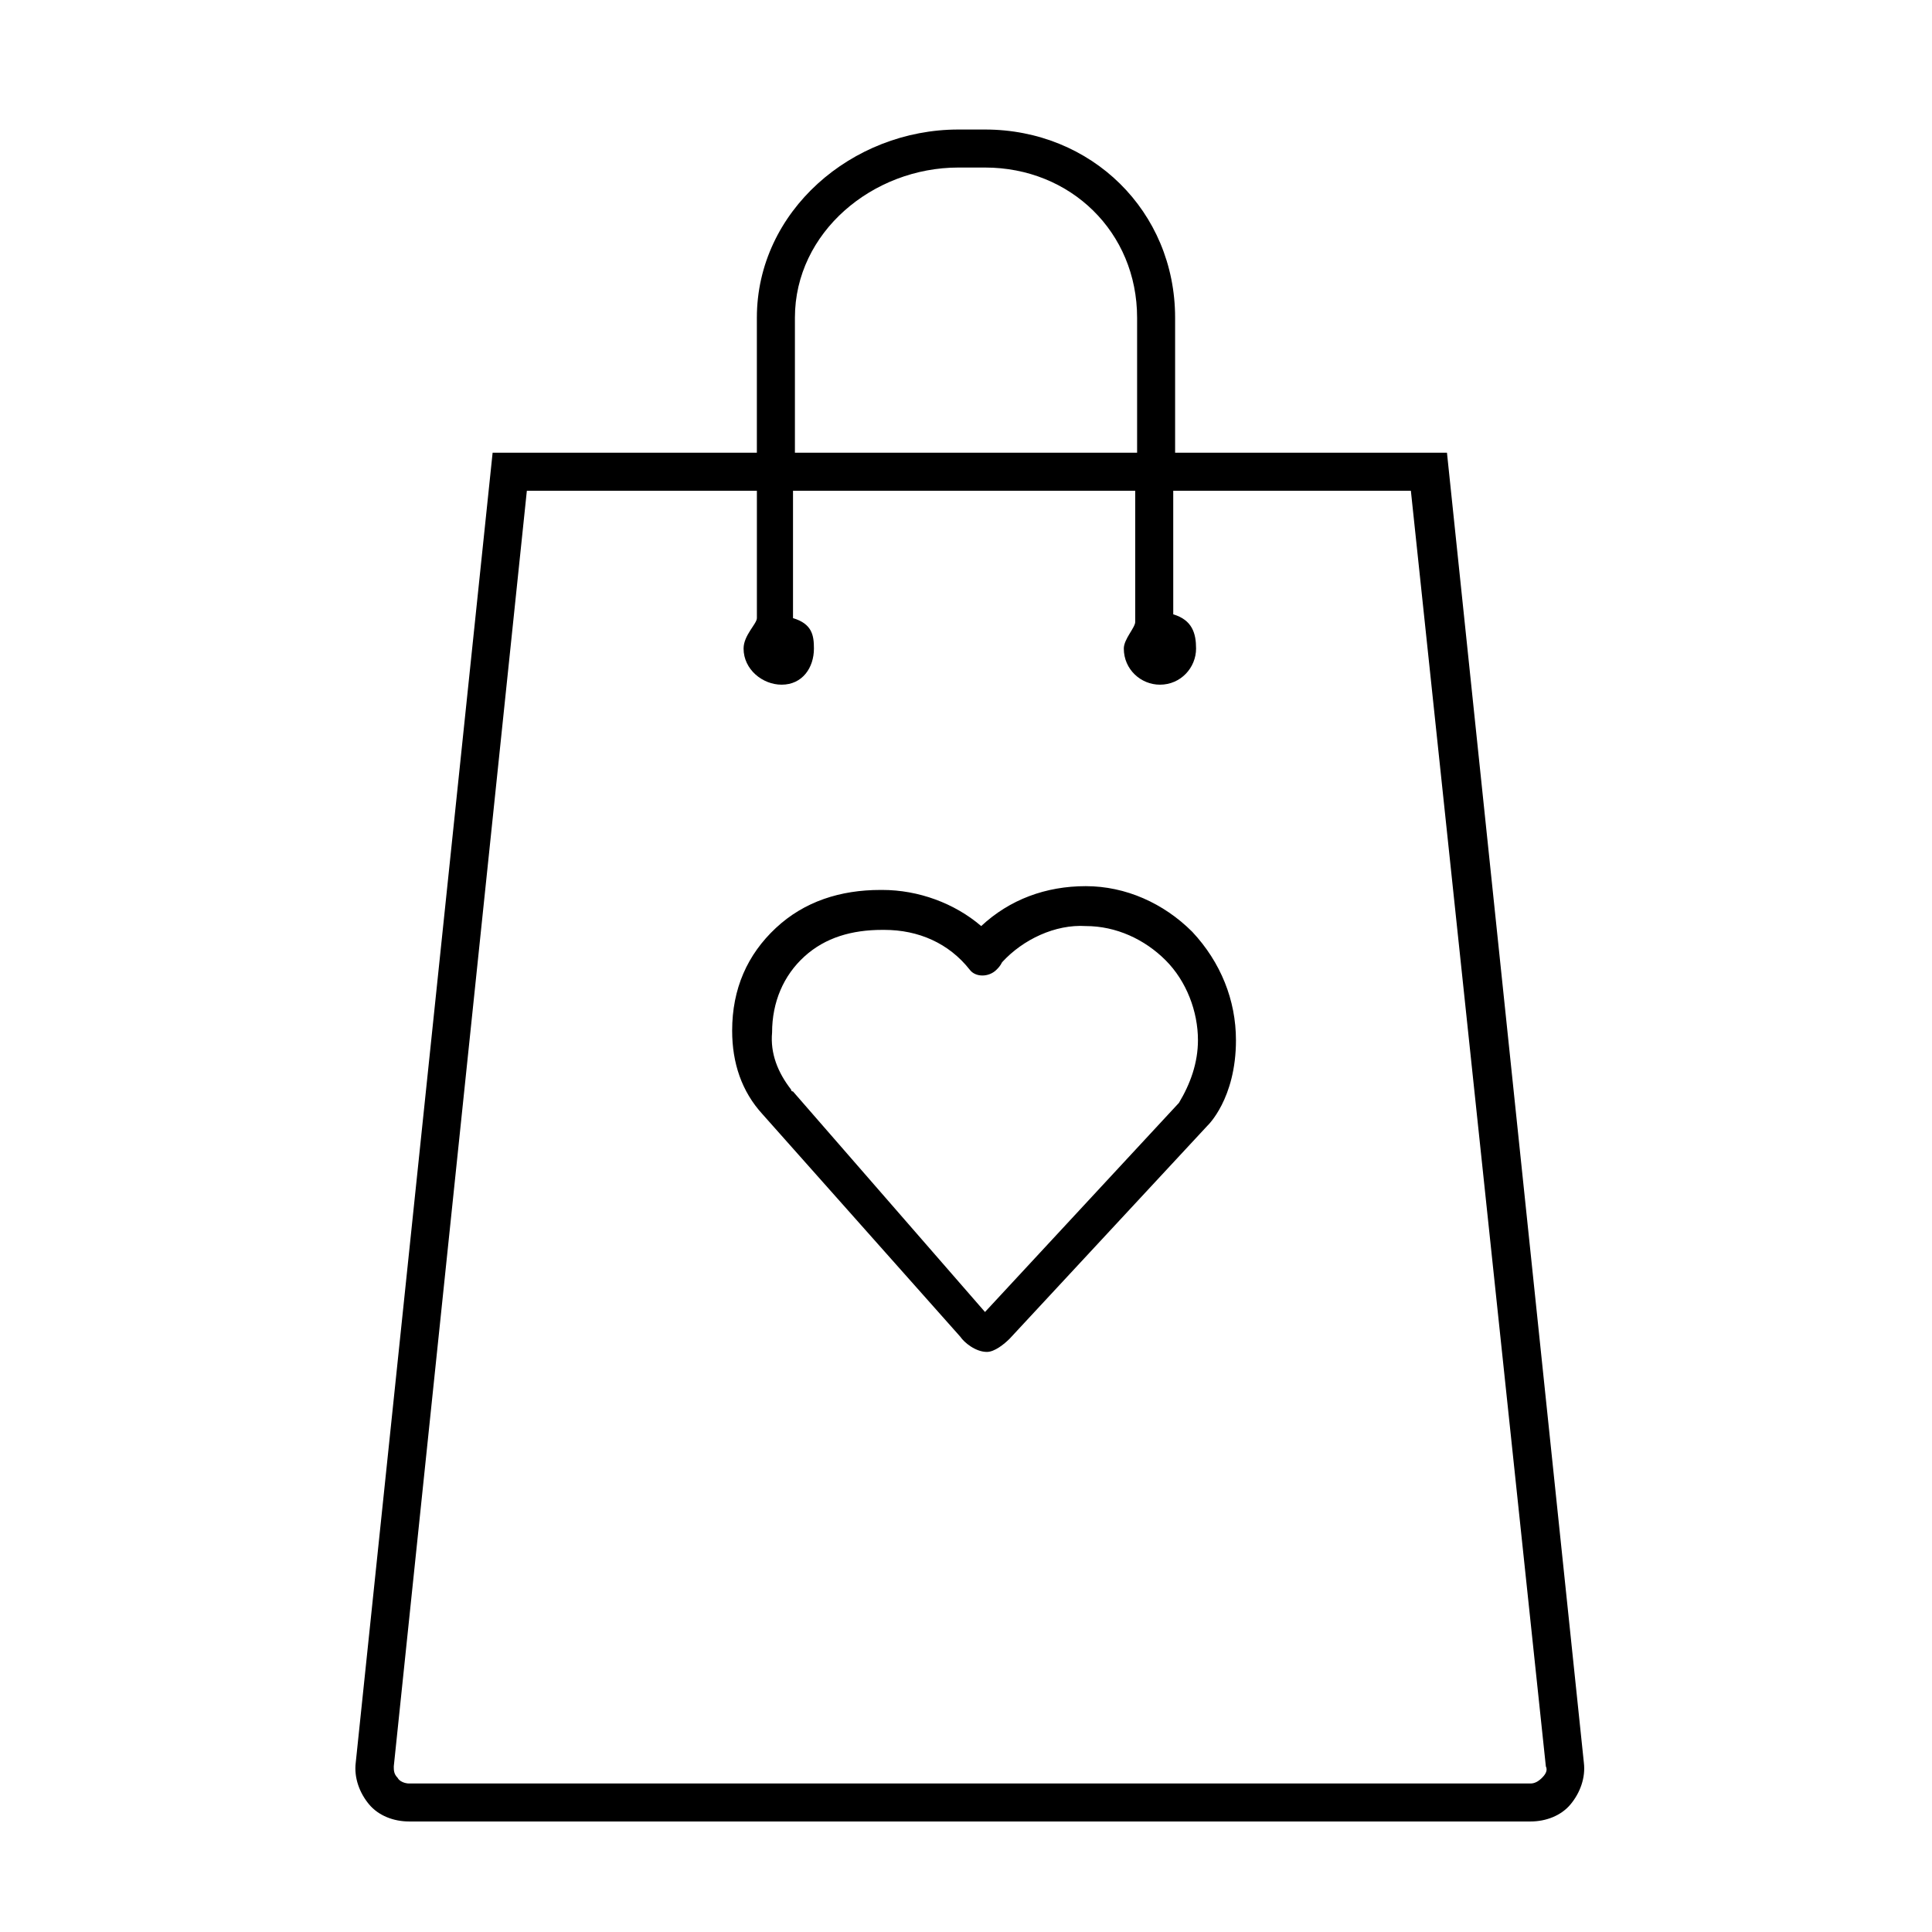 <?xml version="1.0" encoding="UTF-8"?>
<!-- Uploaded to: SVG Repo, www.svgrepo.com, Generator: SVG Repo Mixer Tools -->
<svg fill="#000000" width="800px" height="800px" version="1.1" viewBox="144 144 512 512" xmlns="http://www.w3.org/2000/svg">
 <g>
  <path d="m527.46 263.97h-72.043v-35.77c0-28.215-22.168-49.875-50.383-49.875h-7.055c-28.211 0-53.402 21.66-53.402 49.875v35.77h-70.027l-36.273 347.12c-0.504 4.031 1.008 8.062 3.527 11.082 2.519 3.023 6.551 4.535 10.578 4.535h297.25c4.031 0 8.062-1.512 10.578-4.535 2.519-3.023 4.031-7.055 3.527-11.082zm-172.8-35.77c0-22.672 20.656-39.801 43.328-39.801h7.051c22.672 0 40.305 17.129 40.305 39.801v35.77h-90.684zm198 386.93c-1.008 1.008-2.016 1.512-3.023 1.512h-297.25c-1.008 0-2.519-0.504-3.023-1.512-1.008-1.008-1.008-2.016-1.008-3.023l35.266-338.05h60.961v33.754c0 1.512-3.527 4.535-3.527 8.062 0 5.543 5.039 9.574 10.078 9.574 5.543 0 8.566-4.535 8.566-9.574 0-3.527-0.504-6.551-5.543-8.062v-33.754h90.688v34.762c0 1.512-3.023 4.535-3.023 7.055 0 5.543 4.535 9.574 9.574 9.574 5.543 0 9.574-4.535 9.574-9.574 0-4.031-1.008-7.559-6.047-9.07l-0.004-32.746h62.977l35.77 338.05c0.504 1.008 0 2.016-1.008 3.023z"/>
  <path d="m471.54 419.65c0-10.578-4.031-20.656-11.586-28.719-7.559-7.559-17.633-12.09-28.215-12.09-10.578 0-20.152 3.527-27.711 10.578-7.055-6.047-16.625-9.574-26.199-9.574h-0.504c-10.578 0-20.152 3.023-27.711 10.078-7.559 7.055-11.586 16.121-11.586 27.207 0 8.566 2.519 16.121 8.062 22.168l52.395 58.945c1.008 1.512 4.031 4.031 7.055 4.031 2.016 0 4.535-2.016 6.047-3.527 0 0 52.395-56.426 52.395-56.426s7.559-7.055 7.559-22.672zm-66.504 72.043-50.883-58.441s-0.504 0-0.504-0.504c-3.527-4.535-5.543-9.574-5.039-15.113 0-8.062 3.023-15.113 8.566-20.152 5.543-5.039 12.594-7.055 20.656-7.055h0.504c9.07 0 17.129 3.527 22.672 10.578 1.512 2.016 5.039 2.016 7.055 0 0.504-0.504 1.008-1.008 1.512-2.016 5.543-6.047 14.105-10.078 22.168-9.574 8.062 0 15.617 3.527 21.16 9.07 5.543 5.543 8.566 13.602 8.566 21.16 0 6.047-2.016 11.586-5.039 16.625z"/>
 </g>
</svg>
